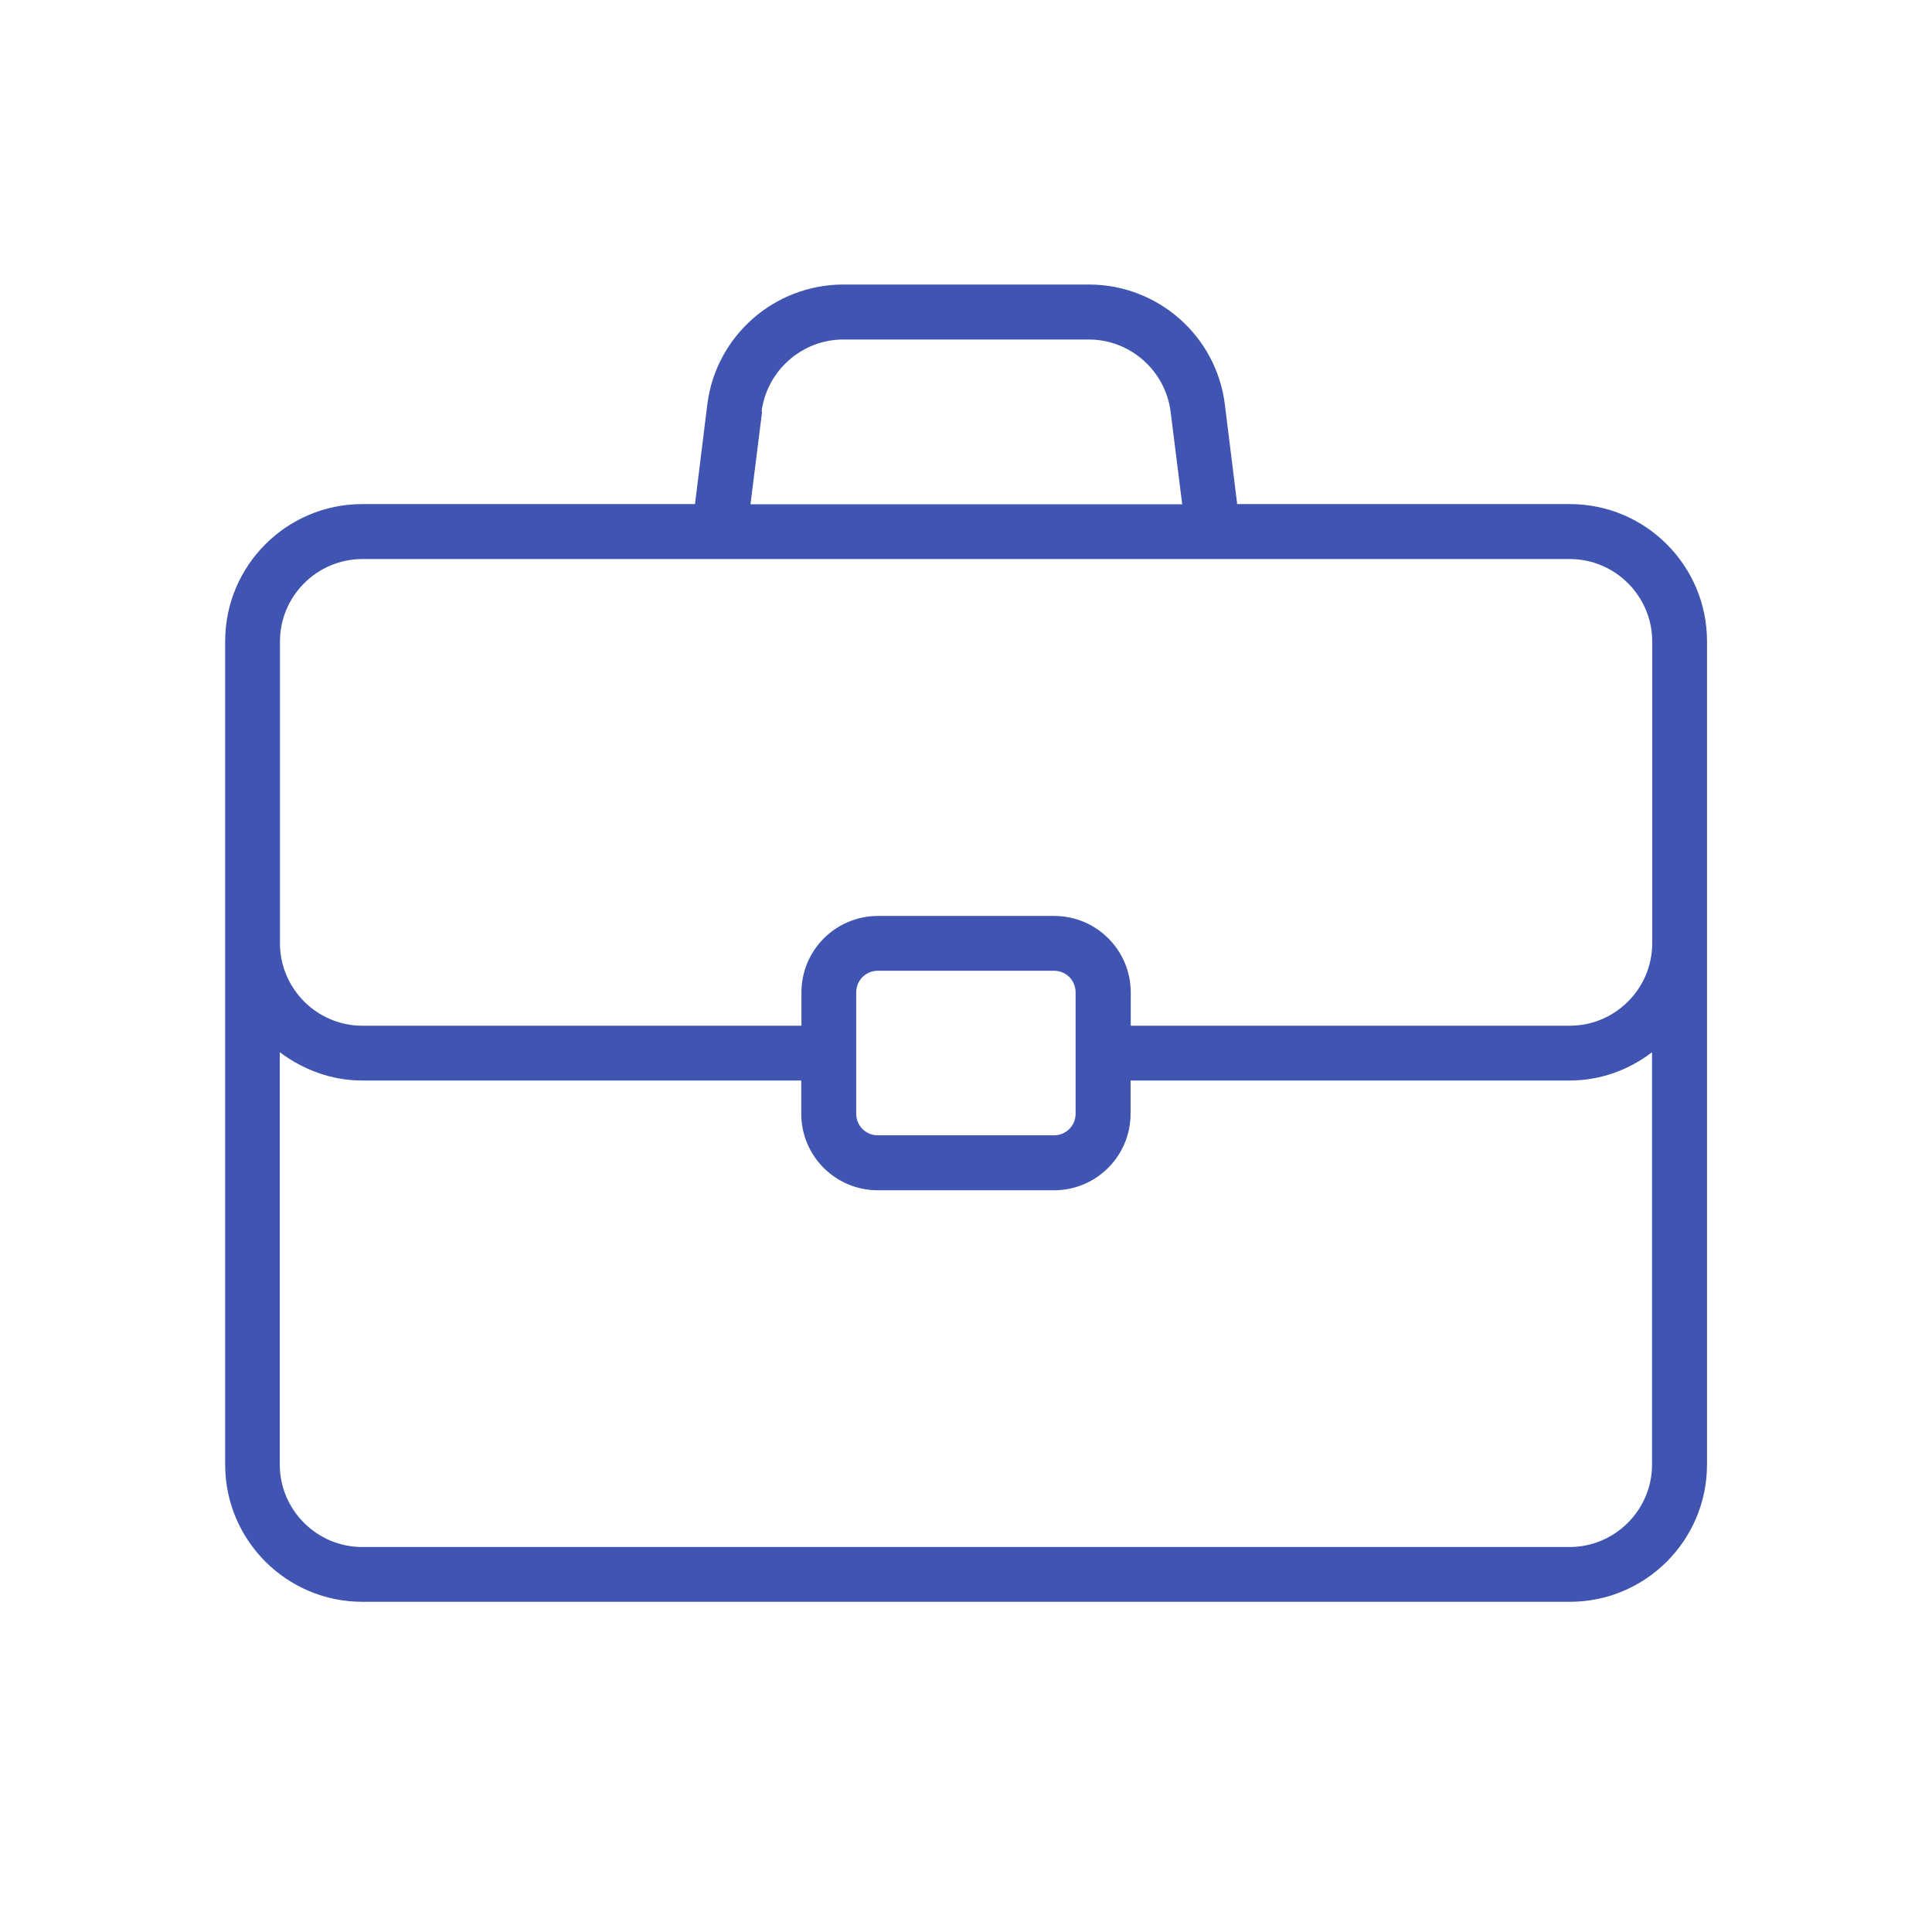 <svg xmlns="http://www.w3.org/2000/svg" id="Layer_1" viewBox="0 0 110 110"><defs><style>      .cls-1 {        fill: #4054b2;      }    </style></defs><path class="cls-1" d="M89.38,28.7h-18.94l-.7-5.66c-.48-3.91-3.81-6.84-7.75-6.84h-13.97c-3.94,0-7.27,2.94-7.75,6.84l-.7,5.66h-18.94c-4.31,0-7.81,3.5-7.81,7.81v46.88c0,4.31,3.5,7.81,7.81,7.81h68.75c4.31,0,7.81-3.5,7.81-7.81v-46.88c0-4.31-3.5-7.81-7.81-7.81h0ZM43.36,23.44c.3-2.34,2.3-4.11,4.66-4.11h13.97c2.36,0,4.36,1.77,4.66,4.11l.66,5.27h-24.58l.66-5.27h-.02ZM15.94,36.52c0-2.58,2.11-4.69,4.69-4.69h68.75c2.58,0,4.69,2.11,4.69,4.69v17.19c0,2.58-2.11,4.69-4.69,4.69h-25v-1.89c0-2.41-1.95-4.36-4.36-4.36h-10.03c-2.41,0-4.36,1.95-4.36,4.36v1.89h-25c-2.58,0-4.69-2.11-4.69-4.69v-17.19ZM48.75,56.5c0-.69.55-1.23,1.23-1.23h10.03c.69,0,1.23.55,1.23,1.23v6.91c0,.69-.55,1.23-1.23,1.23h-10.03c-.69,0-1.23-.55-1.23-1.23v-6.91ZM89.37,88.08H20.62c-2.58,0-4.69-2.11-4.69-4.69v-23.48c1.31.98,2.92,1.61,4.69,1.61h25v1.89c0,2.41,1.95,4.36,4.36,4.36h10.03c2.41,0,4.36-1.95,4.36-4.36v-1.89h25c1.77,0,3.38-.61,4.69-1.61v23.48c0,2.58-2.11,4.69-4.69,4.69h0Z"></path></svg>